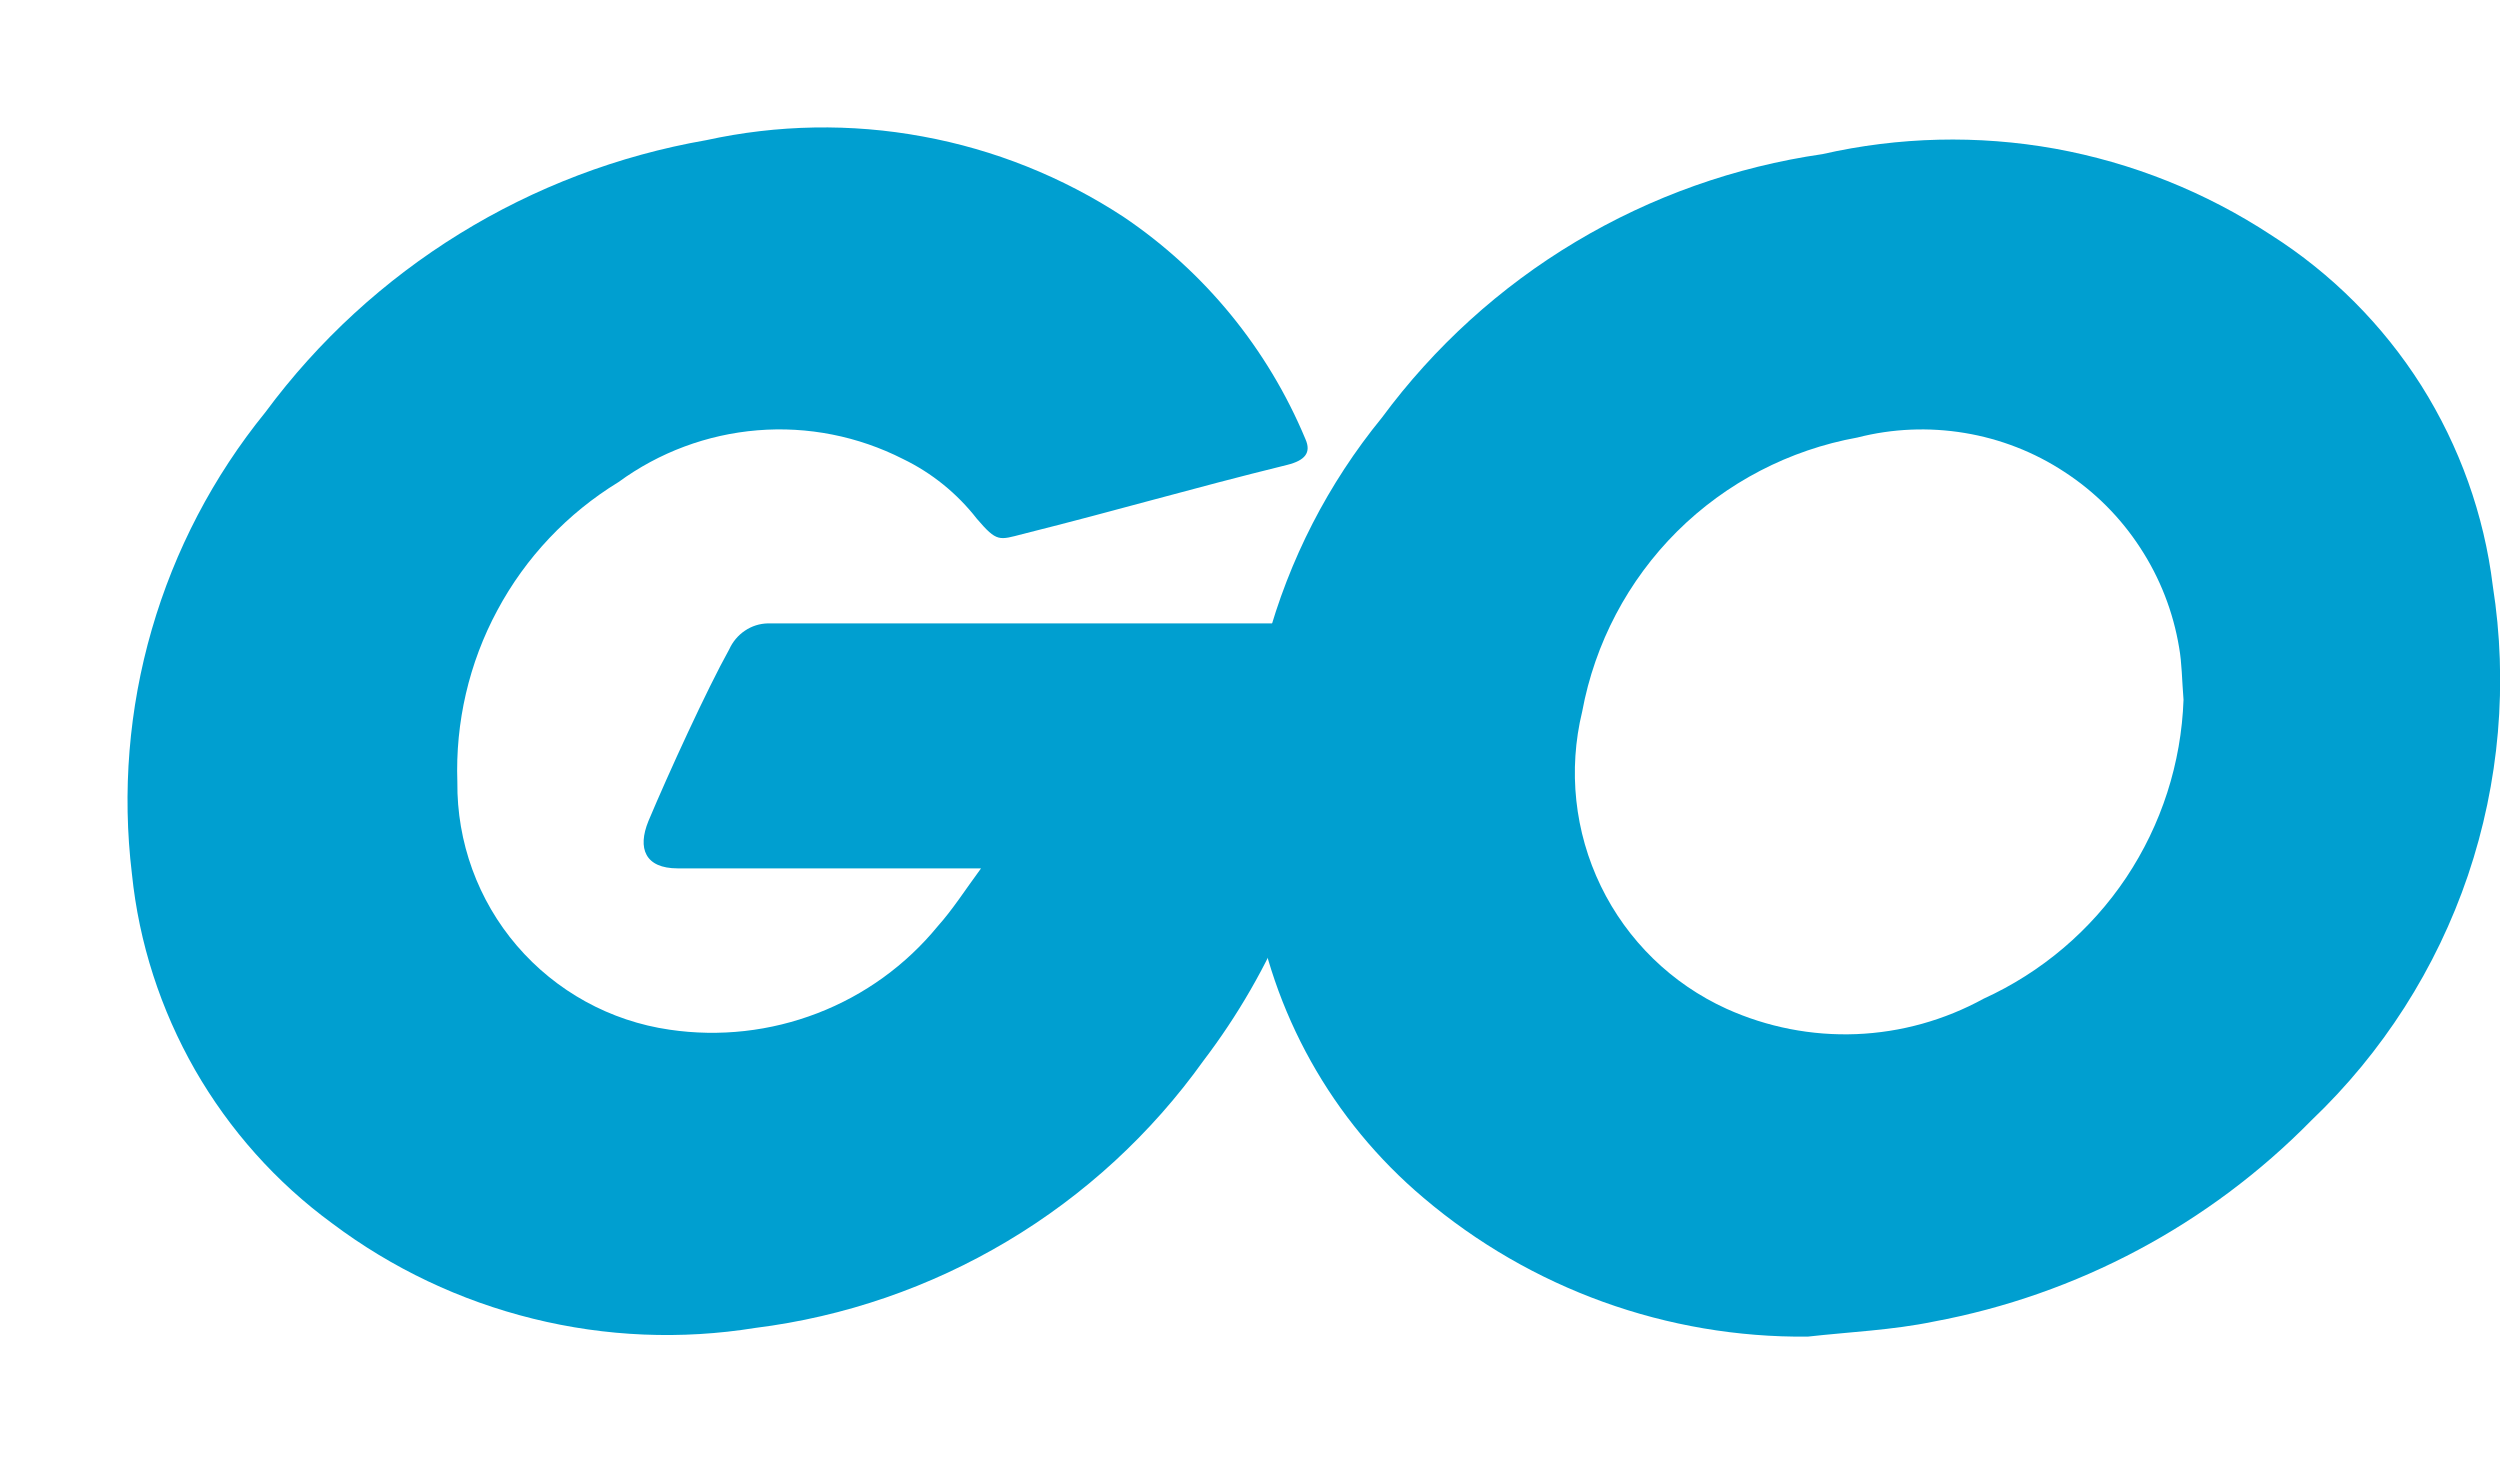<svg width="17" height="10" viewBox="0 0 17 10" fill="none" xmlns="http://www.w3.org/2000/svg">
<path d="M8.754 3.161C8.081 3.327 7.618 3.465 6.956 3.631C6.793 3.673 6.78 3.688 6.643 3.528C6.509 3.356 6.337 3.216 6.14 3.121C5.835 2.966 5.492 2.898 5.151 2.926C4.809 2.954 4.482 3.076 4.206 3.278C3.859 3.49 3.574 3.791 3.382 4.15C3.189 4.508 3.096 4.912 3.11 5.318C3.106 5.726 3.25 6.122 3.515 6.431C3.781 6.741 4.15 6.944 4.554 7.002C4.893 7.052 5.239 7.013 5.558 6.89C5.878 6.767 6.16 6.563 6.377 6.298C6.479 6.184 6.562 6.053 6.671 5.905H4.609C4.385 5.905 4.334 5.768 4.409 5.584C4.547 5.256 4.806 4.69 4.959 4.415C4.982 4.364 5.019 4.32 5.065 4.289C5.112 4.257 5.166 4.24 5.223 4.239H9.124C9.105 4.53 9.106 4.822 9.064 5.107C8.954 5.872 8.652 6.597 8.184 7.212C7.829 7.709 7.375 8.127 6.85 8.44C6.325 8.753 5.742 8.954 5.135 9.03C4.633 9.111 4.119 9.09 3.624 8.967C3.13 8.845 2.666 8.625 2.259 8.319C1.878 8.04 1.561 7.684 1.326 7.275C1.092 6.865 0.945 6.412 0.897 5.942C0.83 5.385 0.876 4.82 1.032 4.281C1.188 3.742 1.45 3.24 1.804 2.804C2.529 1.824 3.603 1.162 4.803 0.953C5.287 0.847 5.787 0.838 6.274 0.928C6.761 1.017 7.225 1.203 7.639 1.474C8.191 1.846 8.621 2.372 8.877 2.986C8.918 3.078 8.874 3.131 8.754 3.161Z" fill="#009FD0"/>
<path d="M12.293 9.089C11.337 9.099 10.41 8.764 9.681 8.146C9.057 7.62 8.646 6.884 8.524 6.077C8.433 5.507 8.464 4.923 8.614 4.365C8.765 3.807 9.031 3.288 9.397 2.84C9.753 2.358 10.201 1.951 10.715 1.644C11.23 1.336 11.8 1.134 12.393 1.048C12.912 0.93 13.45 0.917 13.974 1.011C14.498 1.106 14.998 1.306 15.443 1.598C15.855 1.86 16.204 2.21 16.465 2.622C16.725 3.035 16.892 3.5 16.951 3.984C17.055 4.644 16.996 5.32 16.782 5.953C16.567 6.586 16.202 7.157 15.718 7.618C15.022 8.327 14.125 8.805 13.148 8.987C12.868 9.045 12.578 9.057 12.293 9.089ZM14.848 4.759C14.837 4.621 14.837 4.509 14.818 4.403C14.778 4.161 14.688 3.93 14.553 3.724C14.419 3.518 14.244 3.343 14.038 3.209C13.833 3.074 13.601 2.984 13.359 2.944C13.117 2.904 12.869 2.914 12.631 2.975C12.167 3.059 11.739 3.281 11.404 3.614C11.07 3.947 10.845 4.374 10.759 4.838C10.662 5.237 10.707 5.657 10.886 6.026C11.065 6.395 11.367 6.69 11.741 6.86C12.018 6.985 12.32 7.044 12.623 7.032C12.926 7.02 13.223 6.937 13.489 6.791C13.882 6.612 14.218 6.327 14.458 5.968C14.698 5.608 14.833 5.189 14.848 4.757V4.759Z" fill="#009FD0"/>
</svg>
